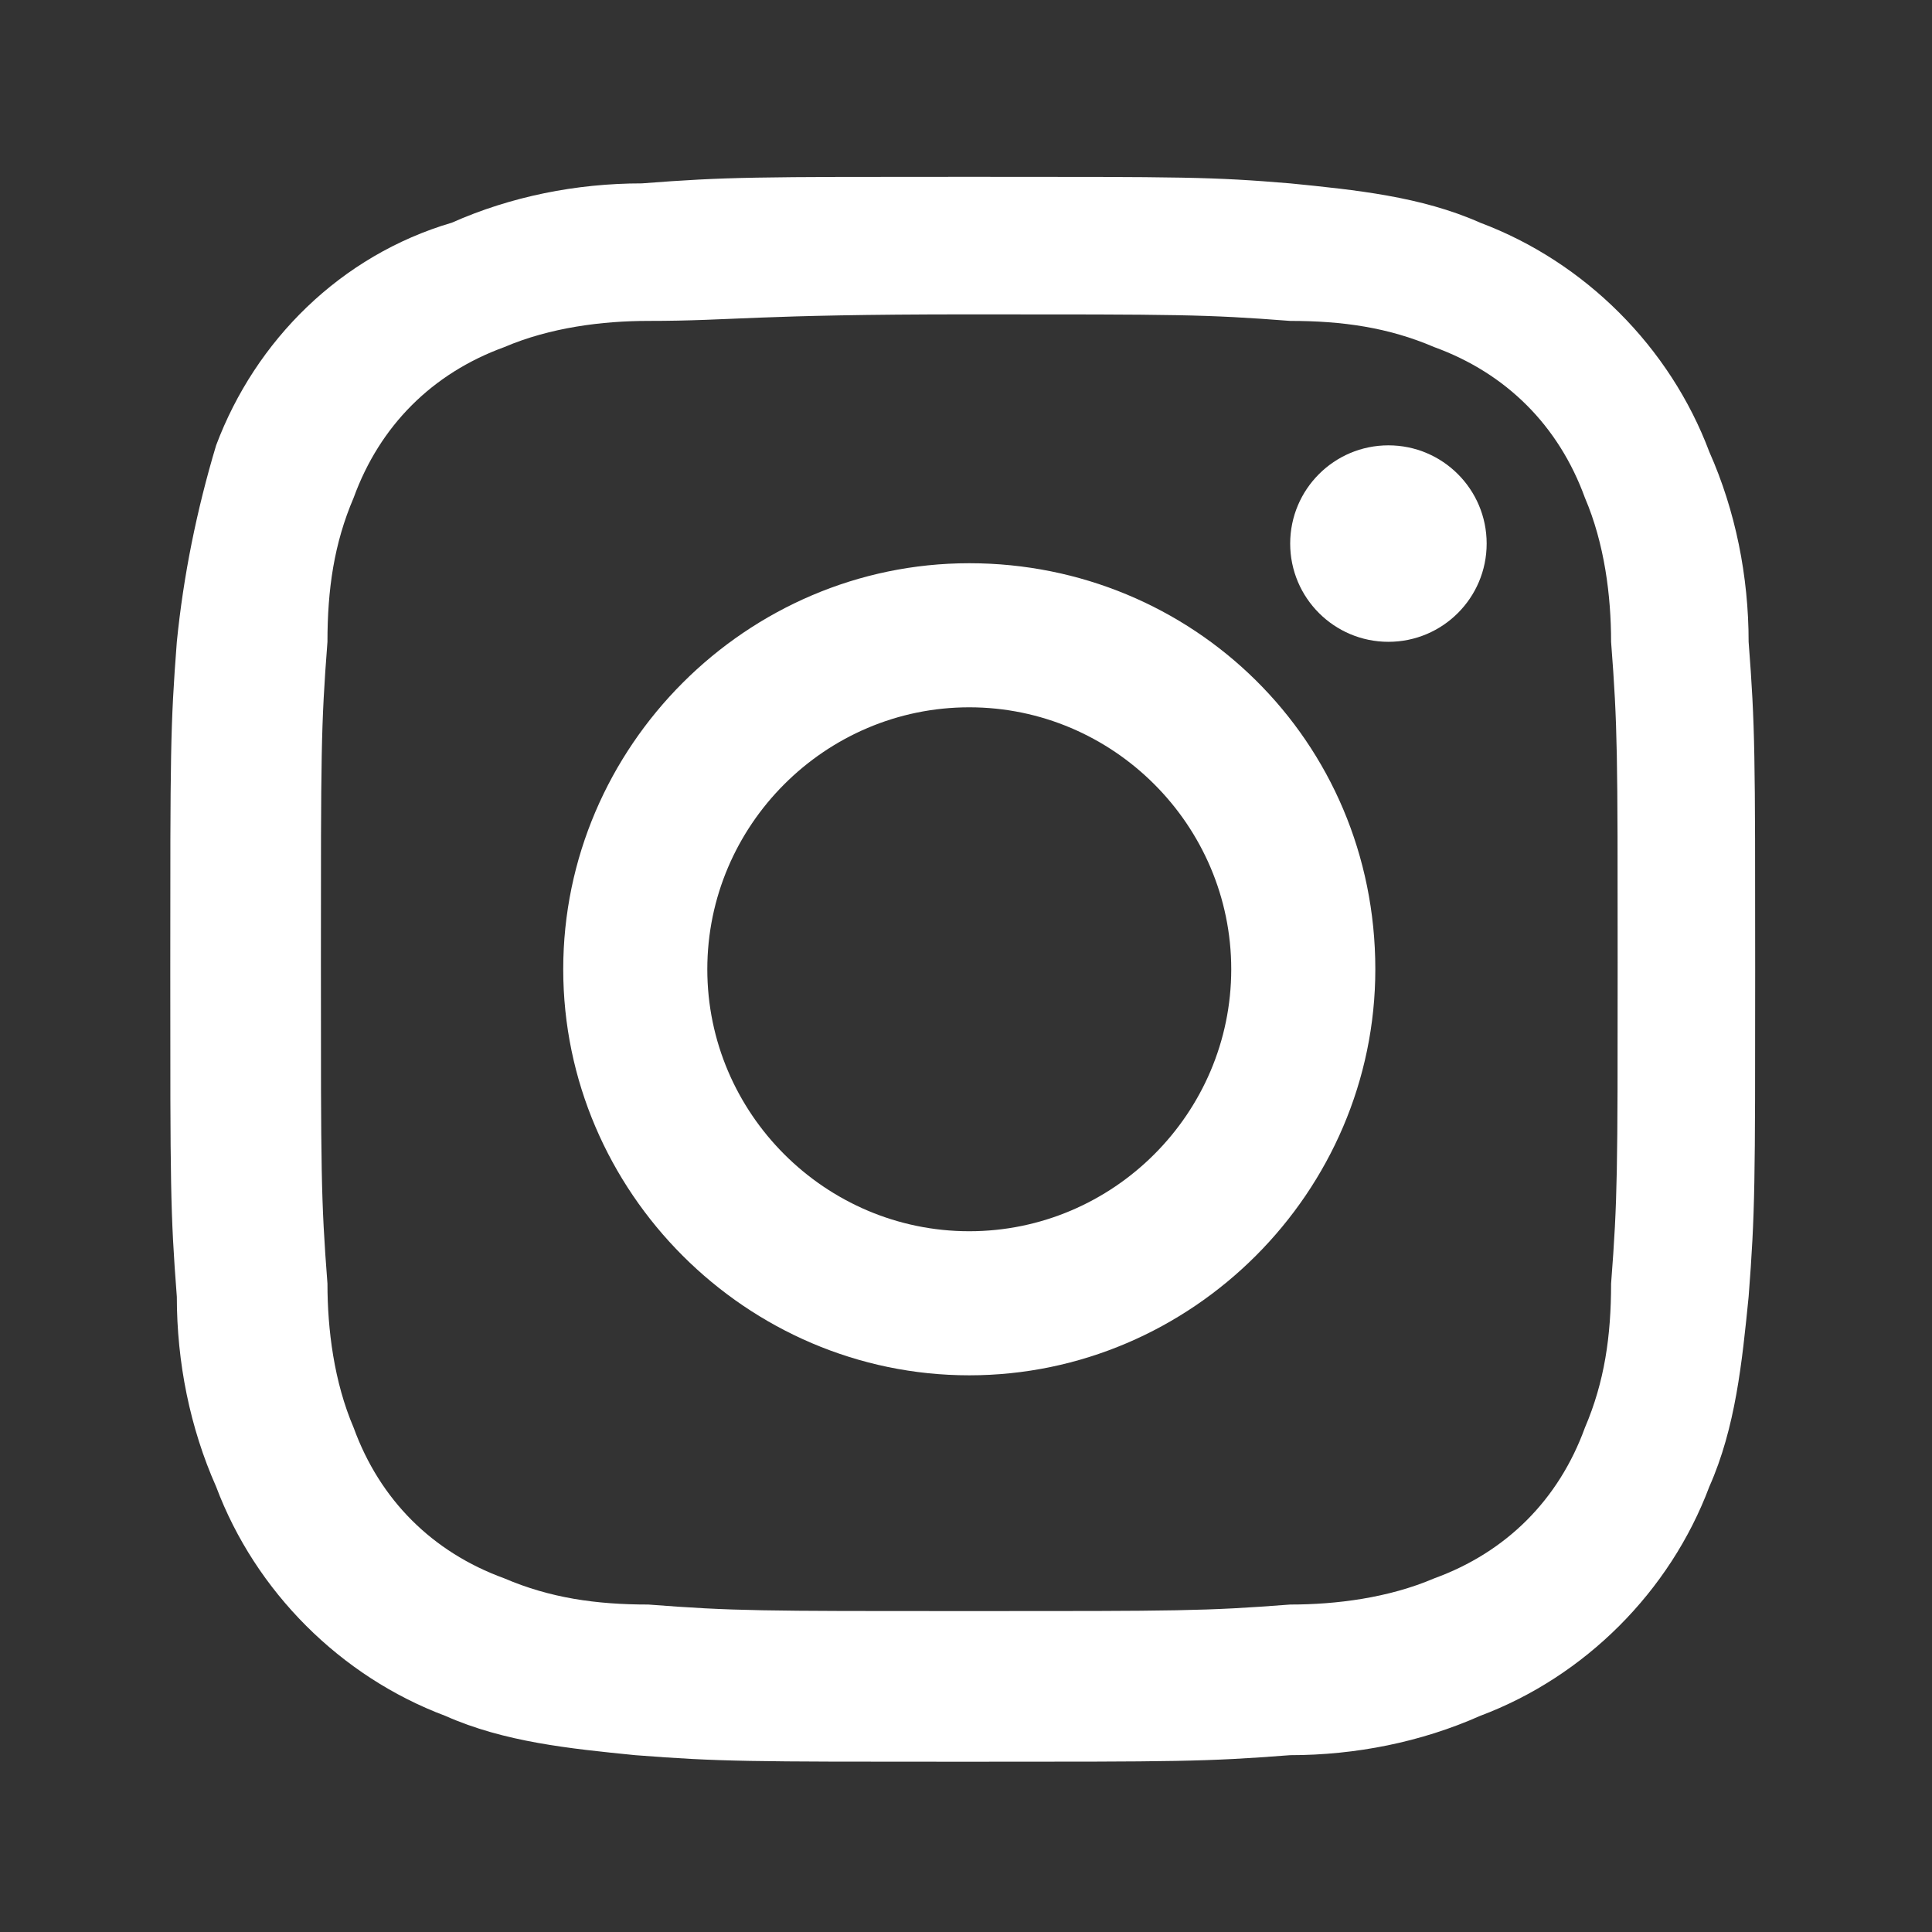 <?xml version="1.0" encoding="utf-8"?>
<!-- Generator: Adobe Illustrator 24.2.1, SVG Export Plug-In . SVG Version: 6.00 Build 0)  -->
<svg version="1.1" id="Logo" xmlns="http://www.w3.org/2000/svg" xmlns:xlink="http://www.w3.org/1999/xlink" x="0px" y="0px"
	 width="29.5px" height="29.5px" viewBox="0 0 29.5 29.5" style="enable-background:new 0 0 29.5 29.5;" xml:space="preserve">
<rect x="0" y="0" width="29.5" height="29.5" fill="#333333" stroke="none"/>
<style type="text/css">
	.st0{fill:#FFFFFF;}
	.st1{fill:none;}
</style>
<path class="st0" d="M14.8,4.8c3.2,0,3.6,0,4.9,0.1c0.8,0,1.5,0.1,2.2,0.4c1.1,0.4,1.9,1.2,2.3,2.3c0.3,0.7,0.4,1.5,0.4,2.2
	c0.1,1.3,0.1,1.7,0.1,4.9s0,3.6-0.1,4.9c0,0.8-0.1,1.5-0.4,2.2c-0.4,1.1-1.2,1.9-2.3,2.3c-0.7,0.3-1.5,0.4-2.2,0.4
	c-1.3,0.1-1.7,0.1-4.9,0.1s-3.6,0-4.9-0.1c-0.8,0-1.5-0.1-2.2-0.4c-1.1-0.4-1.9-1.2-2.3-2.3c-0.3-0.7-0.4-1.5-0.4-2.2
	c-0.1-1.3-0.1-1.7-0.1-4.9s0-3.6,0.1-4.9c0-0.8,0.1-1.5,0.4-2.2c0.4-1.1,1.2-1.9,2.3-2.3c0.7-0.3,1.5-0.4,2.2-0.4
	C11.2,4.9,11.5,4.8,14.8,4.8 M14.8,2.7c-3.3,0-3.7,0-5,0.1c-1,0-2,0.2-2.9,0.6C5.2,3.9,3.9,5.2,3.3,6.8C3,7.8,2.8,8.8,2.7,9.8
	c-0.1,1.3-0.1,1.7-0.1,5s0,3.7,0.1,5c0,1,0.2,2,0.6,2.9c0.6,1.6,1.9,2.9,3.5,3.5c0.9,0.4,1.9,0.5,2.9,0.6c1.3,0.1,1.7,0.1,5,0.1
	s3.7,0,5-0.1c1,0,2-0.2,2.9-0.6c1.6-0.6,2.9-1.9,3.5-3.5c0.4-0.9,0.5-1.9,0.6-2.9c0.1-1.3,0.1-1.7,0.1-5s0-3.7-0.1-5
	c0-1-0.2-2-0.6-2.9c-0.6-1.6-1.9-2.9-3.5-3.5c-0.9-0.4-1.9-0.5-2.9-0.6C18.5,2.7,18.1,2.7,14.8,2.7z"/>
<path class="st0" d="M14.8,8.6c-3.4,0-6.2,2.8-6.2,6.2s2.8,6.2,6.2,6.2s6.2-2.8,6.2-6.2l0,0C21,11.3,18.2,8.6,14.8,8.6L14.8,8.6z
	 M14.8,18.8c-2.2,0-4-1.8-4-4s1.8-4,4-4s4,1.8,4,4v0C18.8,17,17,18.8,14.8,18.8z"/>
<circle class="st0" cx="21.2" cy="8.3" r="1.5"/>
<rect class="st1" width="29.5" height="29.5"/>
</svg>
